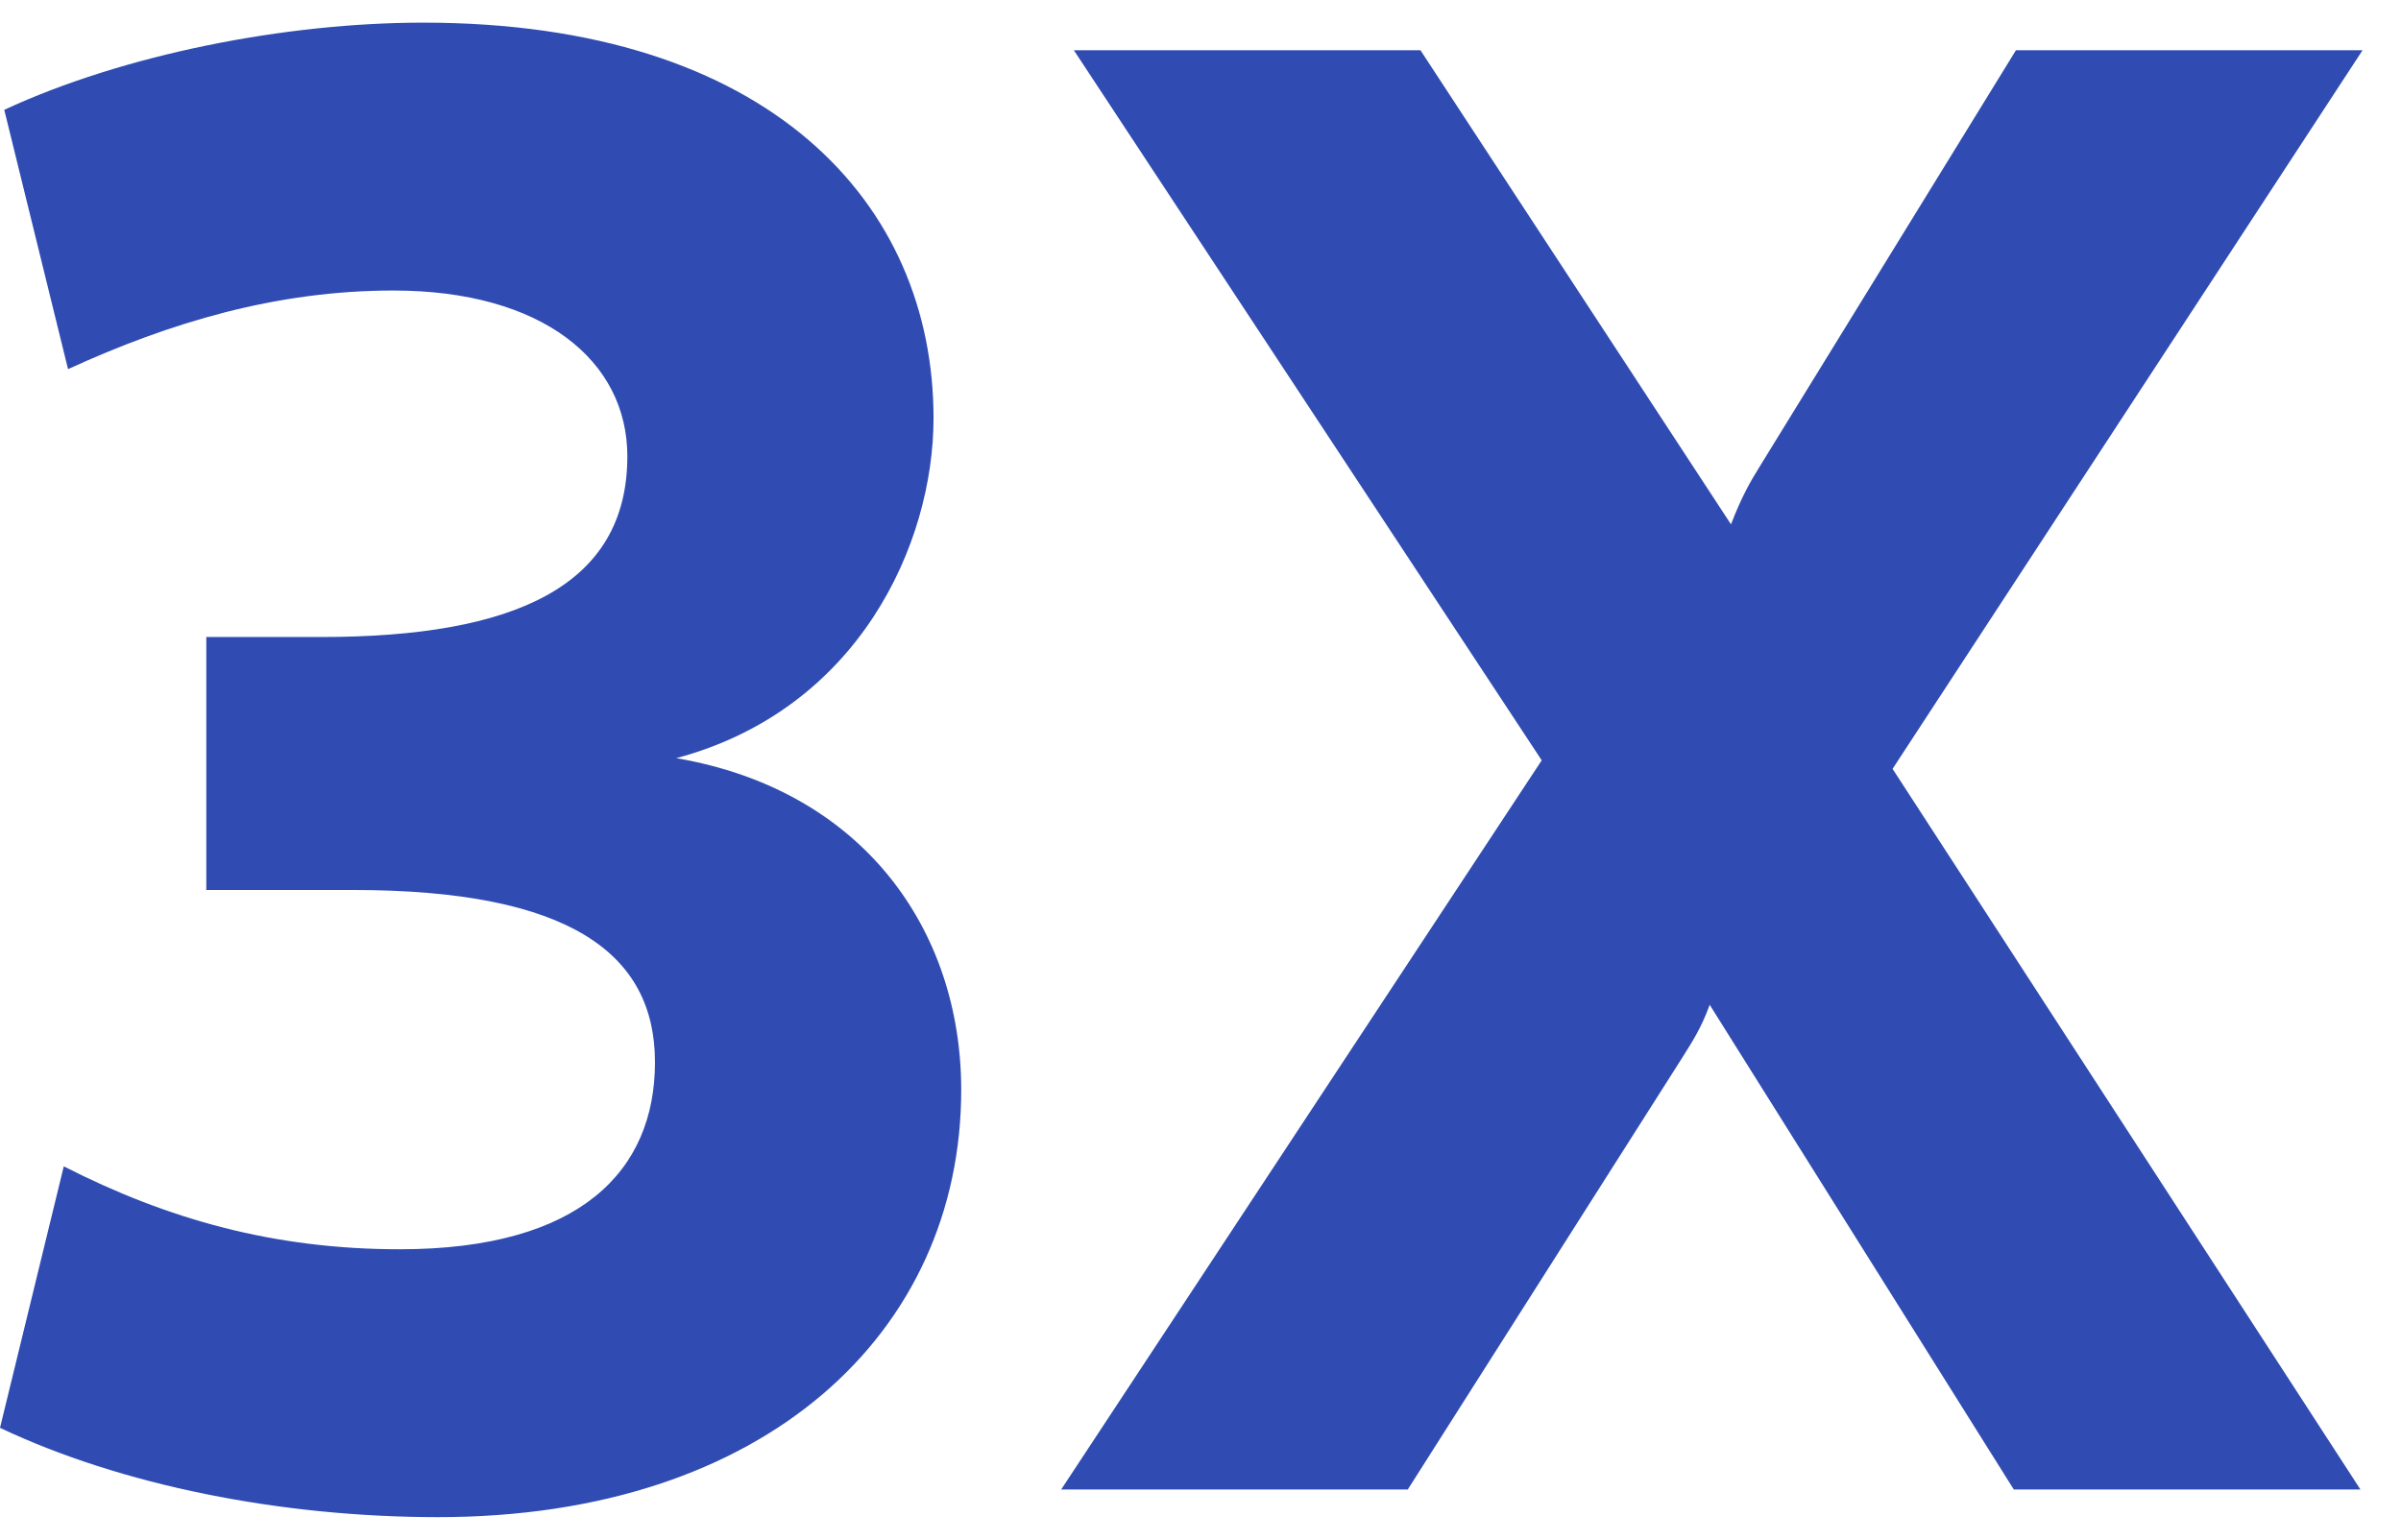 <svg width="53" height="34" viewBox="0 0 53 34" fill="none" xmlns="http://www.w3.org/2000/svg">
<path d="M9.341 0.5C16.992 0.5 20.607 4.491 20.607 9.232C20.607 12.001 18.964 15.662 14.928 16.741C19.058 17.446 21.218 20.544 21.218 24.065C21.218 29.416 16.899 33.5 9.67 33.5C6.196 33.5 2.676 32.796 0 31.528L1.408 25.754C3.708 26.928 6.056 27.585 8.825 27.585C12.815 27.585 14.458 25.848 14.458 23.454C14.458 21.06 12.58 19.652 7.792 19.652H4.554V14.066H7.088C11.359 14.066 13.848 12.94 13.848 10.076C13.848 7.964 11.97 6.415 8.685 6.415C6.103 6.415 3.755 7.119 1.502 8.151L0.094 2.425C2.722 1.205 6.29 0.5 9.341 0.5ZM31.356 1.11L38.21 11.578C38.445 10.968 38.633 10.639 38.867 10.264L44.5 1.11H52.151L41.777 16.977L52.105 32.89H44.453L37.74 22.187C37.553 22.703 37.365 22.985 37.131 23.36L31.075 32.89H23.424L34.032 16.789L23.705 1.11H31.356Z" fill="#304CB2"/>
</svg>

